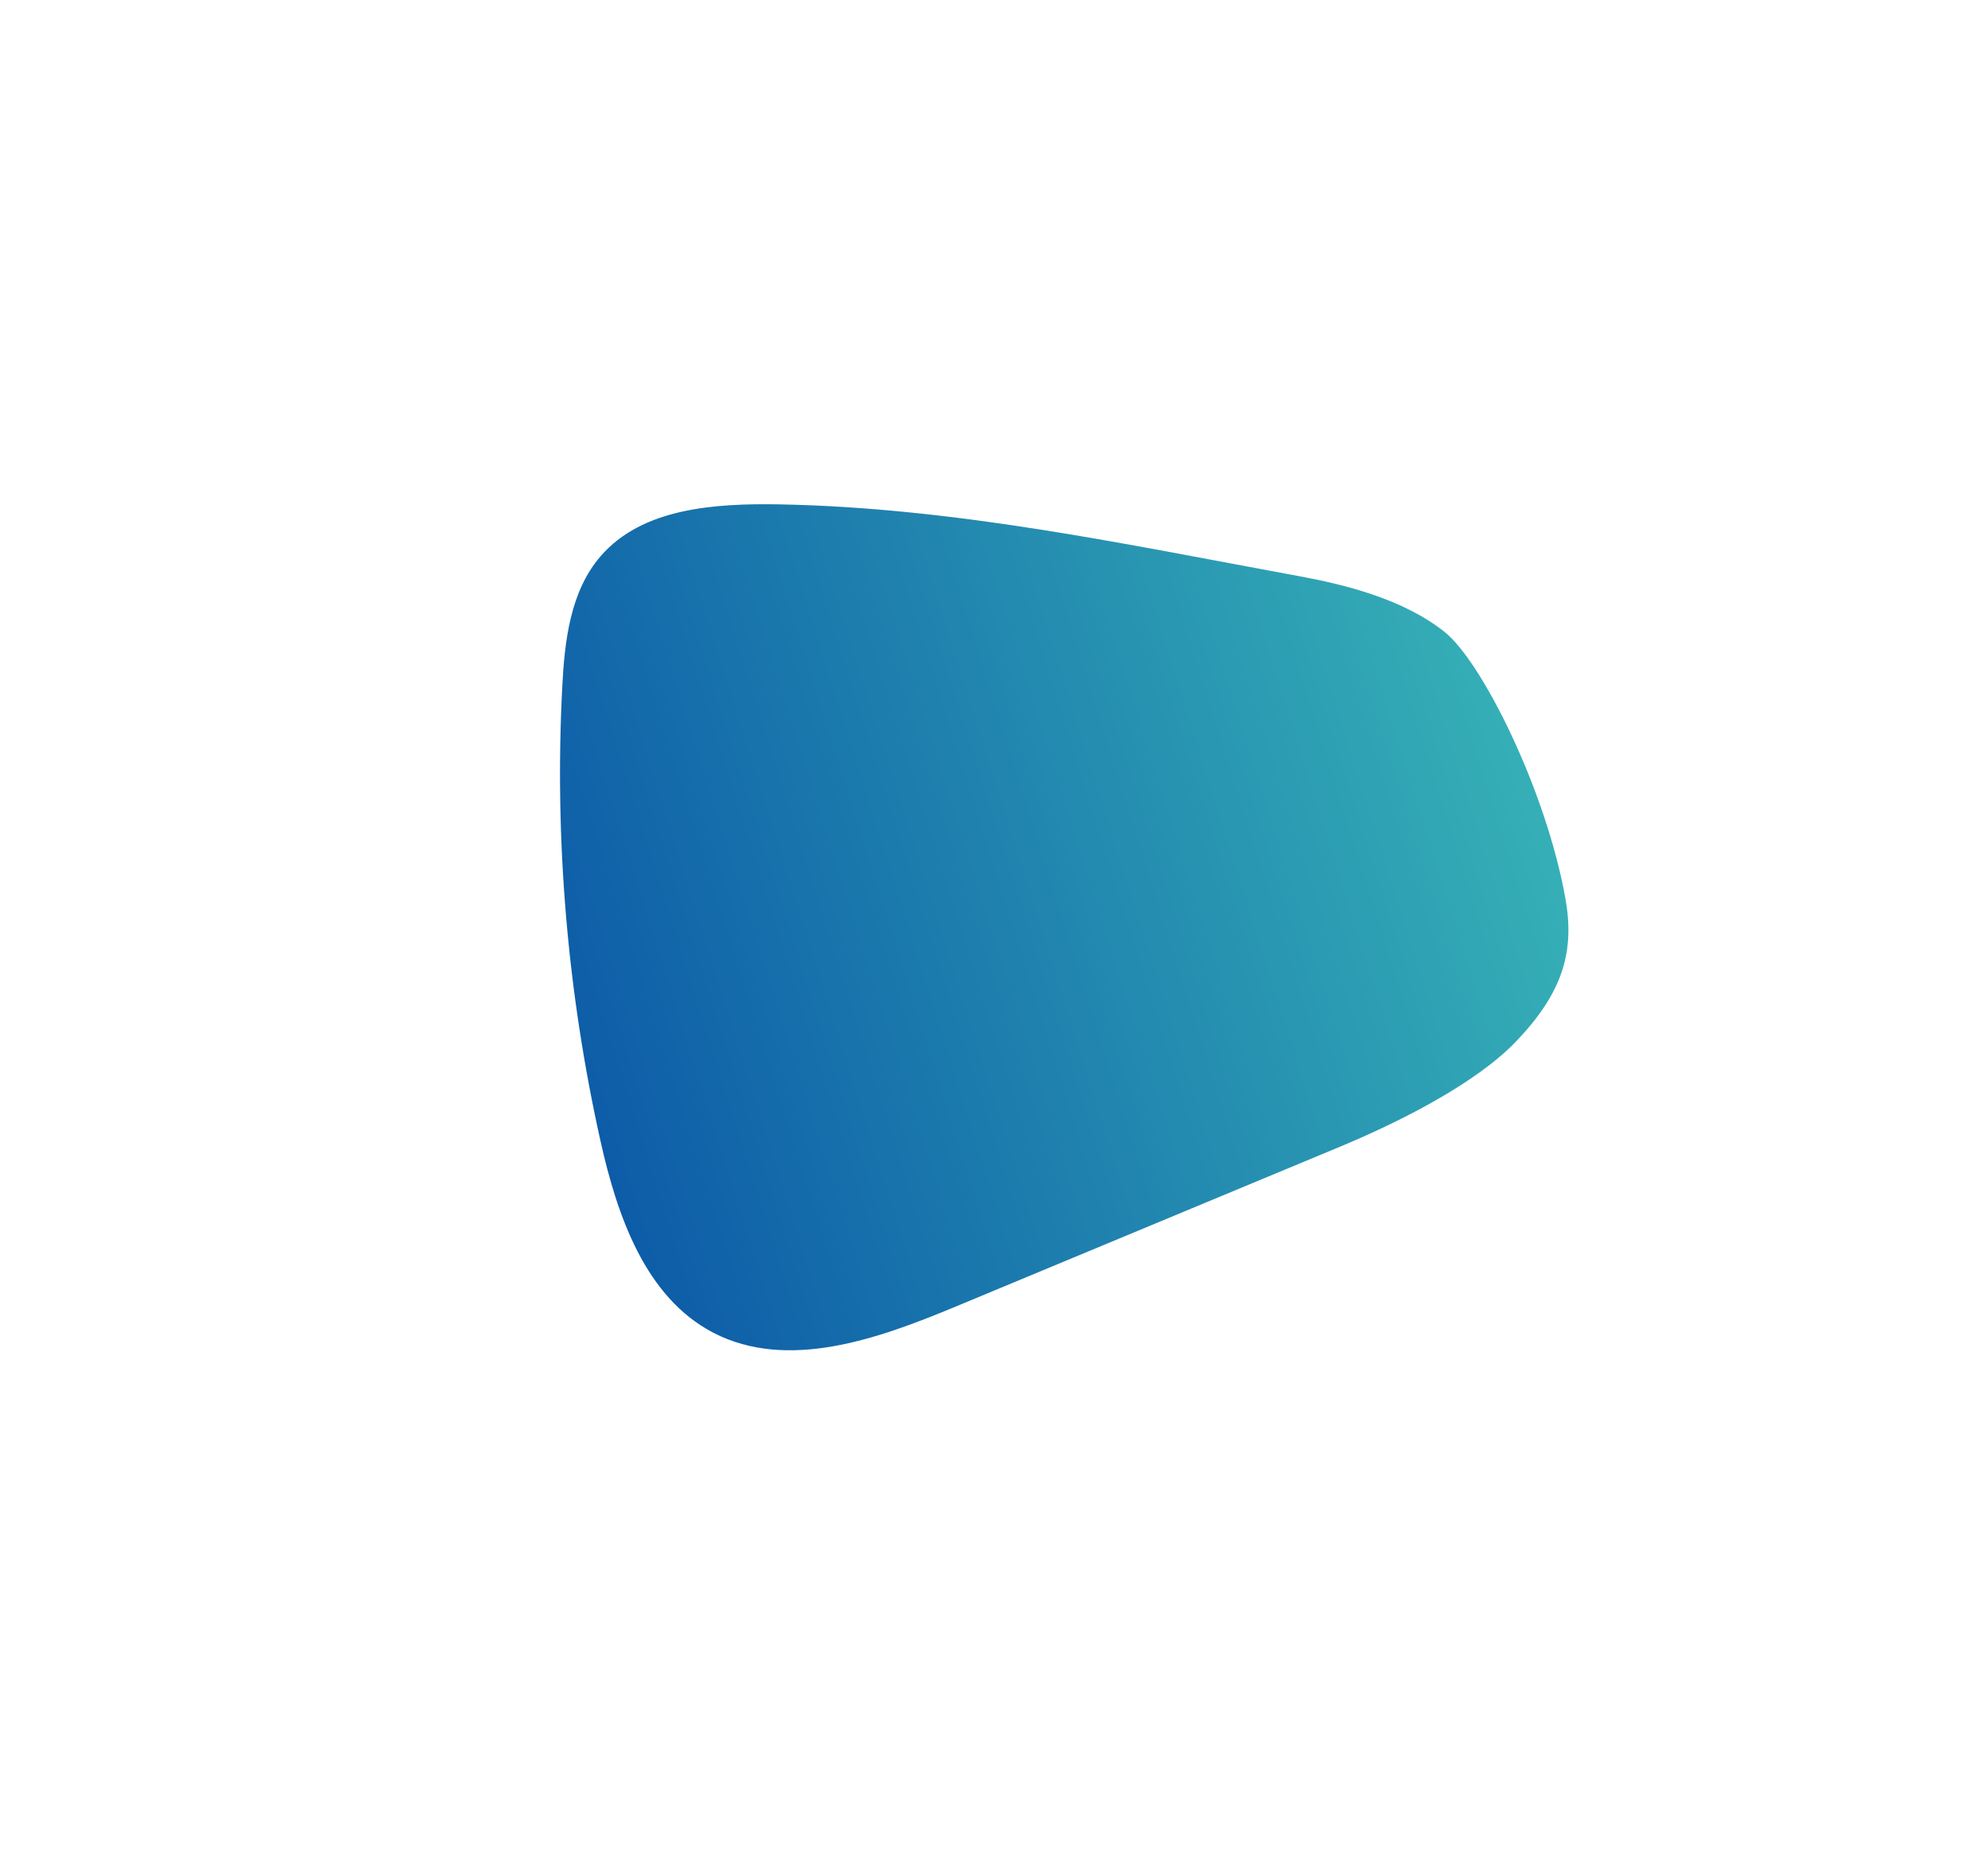 <?xml version="1.0" encoding="UTF-8"?> <svg xmlns="http://www.w3.org/2000/svg" width="1175" height="1095" viewBox="0 0 1175 1095" fill="none"> <g clip-path="url(#clip0_518_218)"> <g filter="url(#filter0_f_518_218)"> <path d="M925.213 530.924C913.732 466.751 875.802 390.918 853.741 373.384C828.832 353.681 794.186 345.348 766.952 340.343C664.496 321.508 564.685 300.039 460.544 298.072C422.555 297.464 379.538 300.126 354.862 328.857C337.016 349.63 333.702 378.824 332.307 406.136C327.697 496.095 335.294 586.262 354.891 674.2C364.773 718.496 381.399 766.785 421.741 787.703C465.543 810.242 518.442 791.465 563.959 772.543L791.919 677.729C829.413 662.135 872.721 639.683 895.654 615.9C923.934 586.562 930.794 562.114 925.213 530.924Z" fill="url(#paint0_linear_518_218)"></path> </g> </g> <defs> <filter id="filter0_f_518_218" x="71" y="38" width="1116" height="1020" filterUnits="userSpaceOnUse" color-interpolation-filters="sRGB"> <feFlood flood-opacity="0" result="BackgroundImageFix"></feFlood> <feBlend mode="normal" in="SourceGraphic" in2="BackgroundImageFix" result="shape"></feBlend> <feGaussianBlur stdDeviation="130" result="effect1_foregroundBlur_518_218"></feGaussianBlur> </filter> <linearGradient id="paint0_linear_518_218" x1="212.894" y1="864.74" x2="1376.71" y2="498.786" gradientUnits="userSpaceOnUse"> <stop stop-color="#0041A3"></stop> <stop offset="1" stop-color="#53EDC1"></stop> </linearGradient> <clipPath id="clip0_518_218"> <rect width="1175" height="1095" fill="white"></rect> </clipPath> </defs> </svg> 